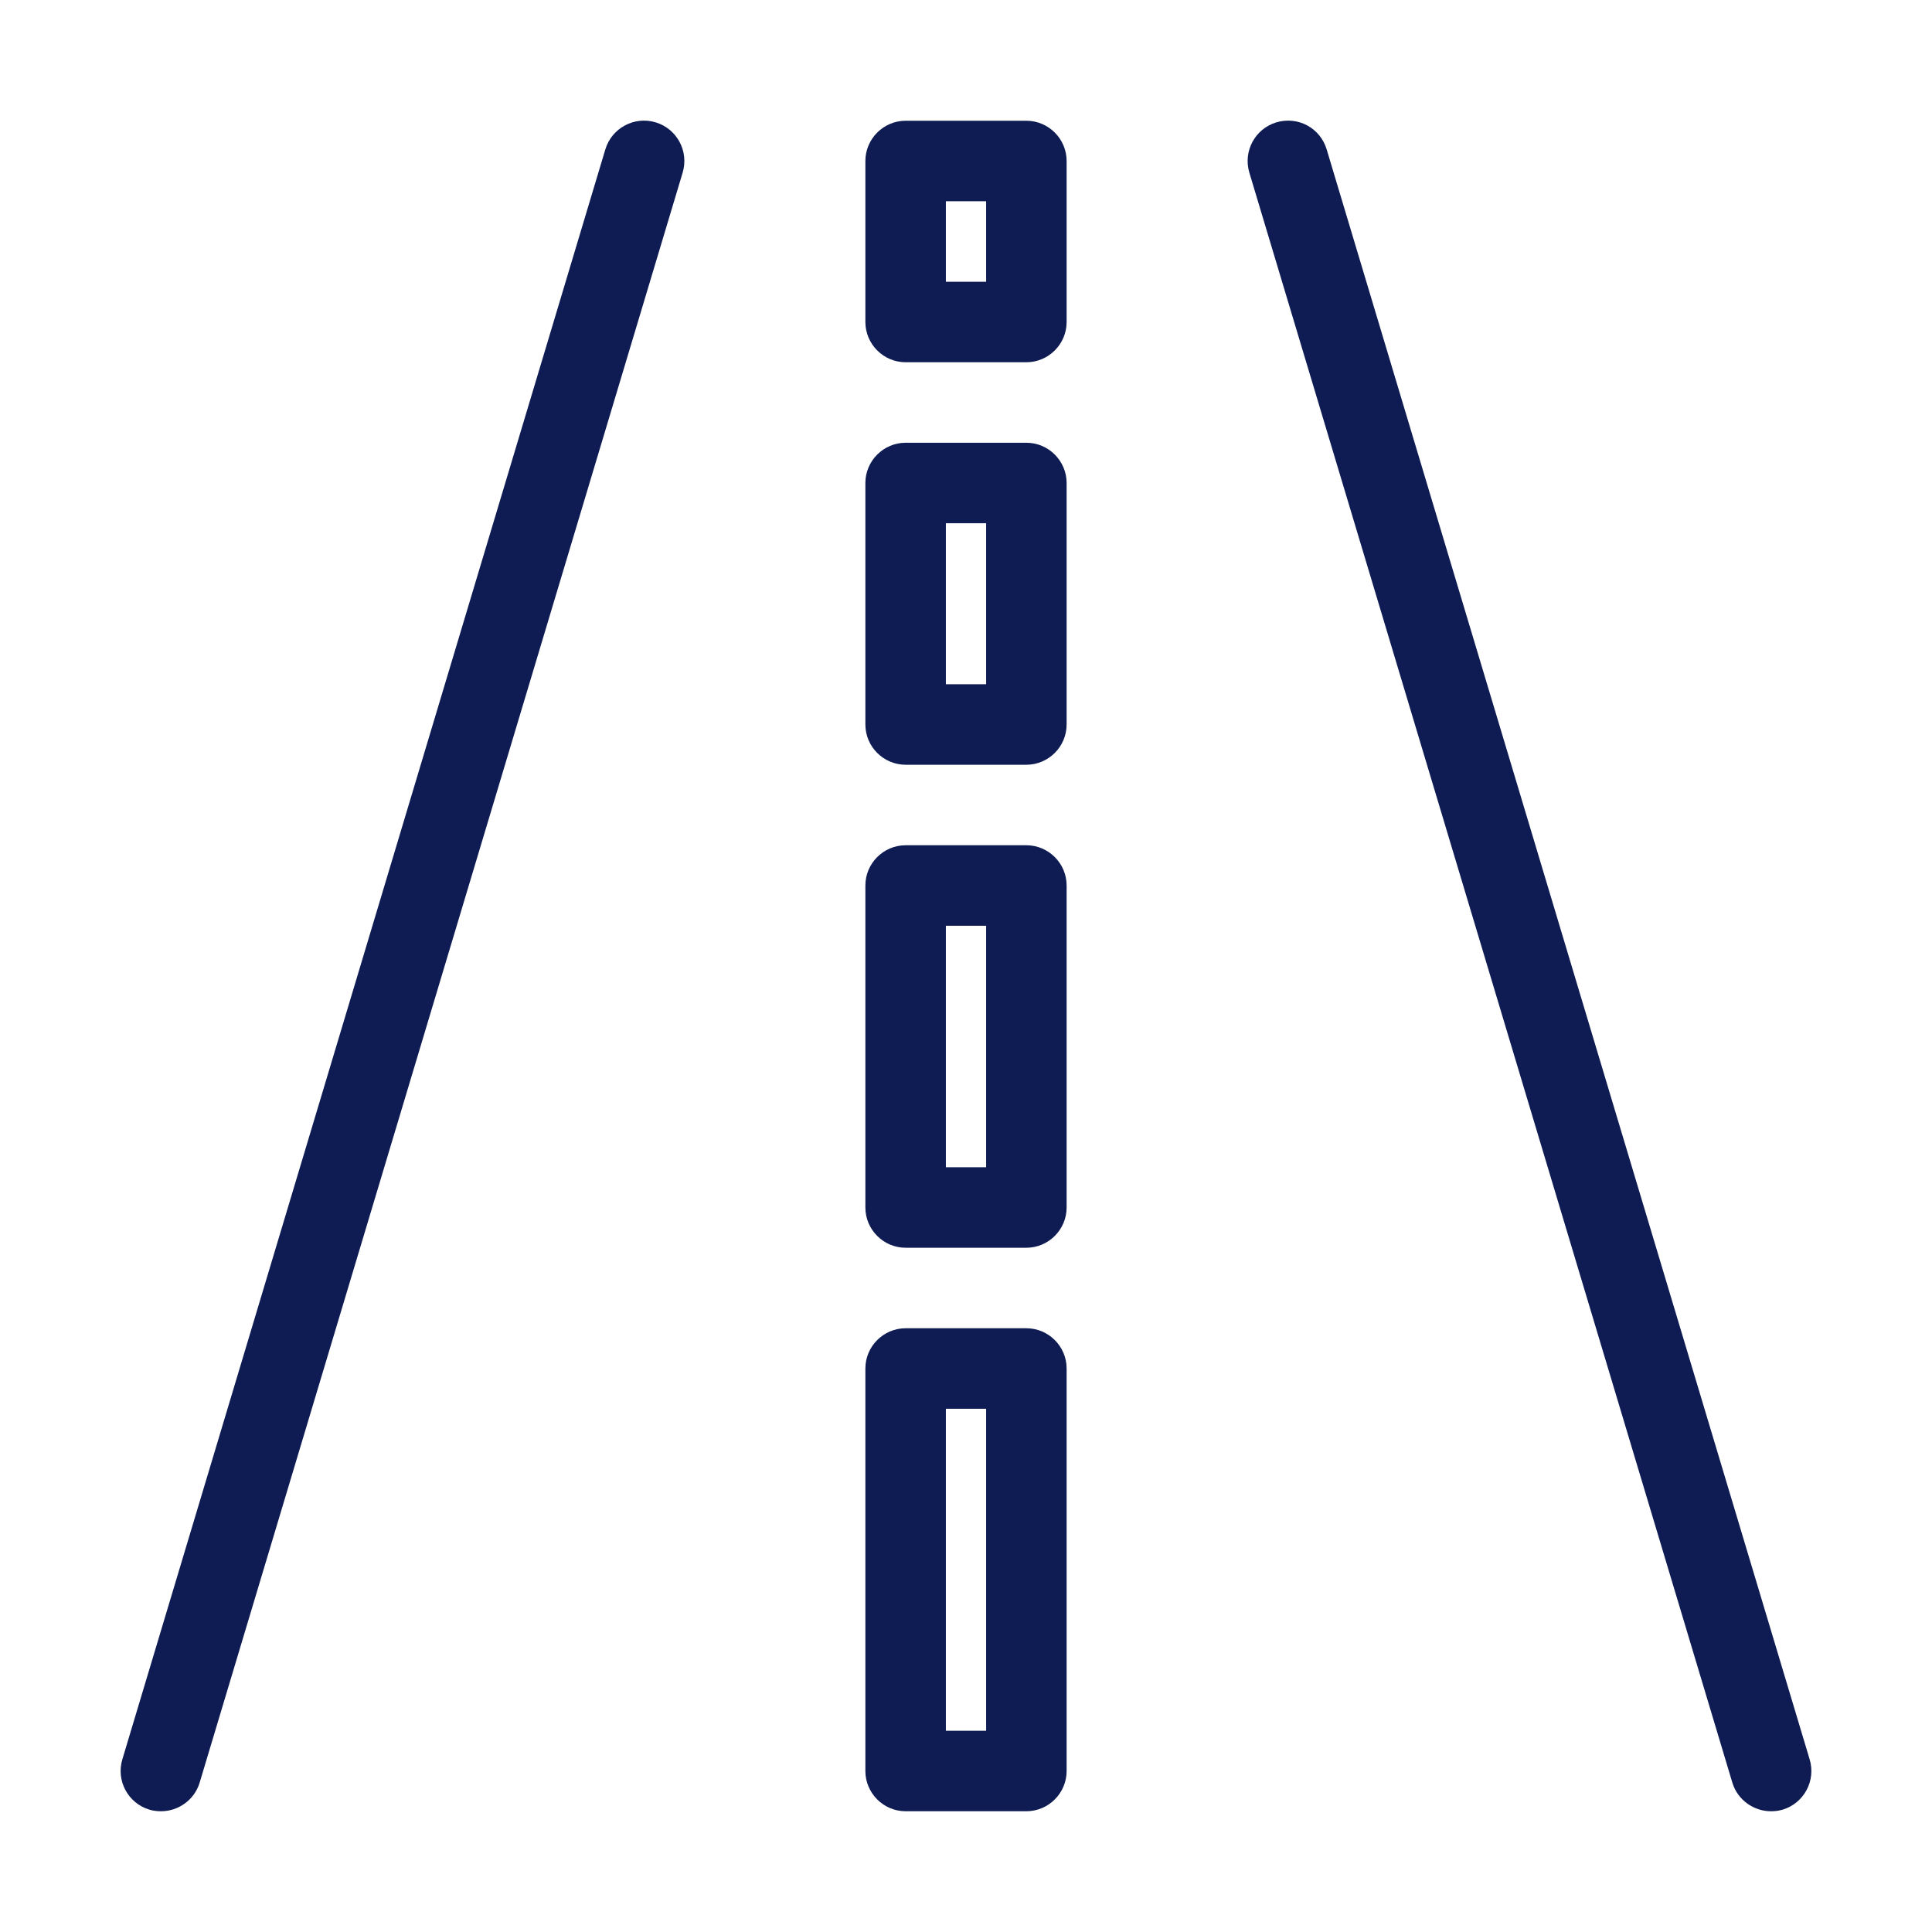 <svg id="Layer_1" enable-background="new 0 0 48 48" height="512" viewBox="0 0 48 48" width="512" xmlns="http://www.w3.org/2000/svg"><g><path d="m16.29 3.04c-.53-.16-1.09.14-1.25.67l-12 40c-.16.53.14 1.09.67 1.25.1.03.2.04.29.04.43 0 .83-.28.96-.71l12-40c.16-.53-.14-1.09-.67-1.25z" fill="#0e1c53"/><path d="m32.96 3.71c-.16-.53-.71-.83-1.25-.67-.53.16-.83.72-.67 1.25l12 40c.13.43.53.71.96.71.09 0 .19-.01.29-.04.53-.16.83-.72.67-1.25z" fill="#0e1c53"/><path d="m25.5 33h-3c-.55 0-1 .45-1 1v10c0 .55.45 1 1 1h3c.55 0 1-.45 1-1v-10c0-.55-.45-1-1-1zm-1 10h-1v-8h1z" fill="#0e1c53"/><path d="m25.5 21h-3c-.55 0-1 .45-1 1v8c0 .55.45 1 1 1h3c.55 0 1-.45 1-1v-8c0-.55-.45-1-1-1zm-1 8h-1v-6h1z" fill="#0e1c53"/><path d="m25.5 11h-3c-.55 0-1 .45-1 1v6c0 .55.45 1 1 1h3c.55 0 1-.45 1-1v-6c0-.55-.45-1-1-1zm-1 6h-1v-4h1z" fill="#0e1c53"/><path d="m25.5 3h-3c-.55 0-1 .45-1 1v4c0 .55.45 1 1 1h3c.55 0 1-.45 1-1v-4c0-.55-.45-1-1-1zm-1 4h-1v-2h1z" fill="#0e1c53"/></g></svg>